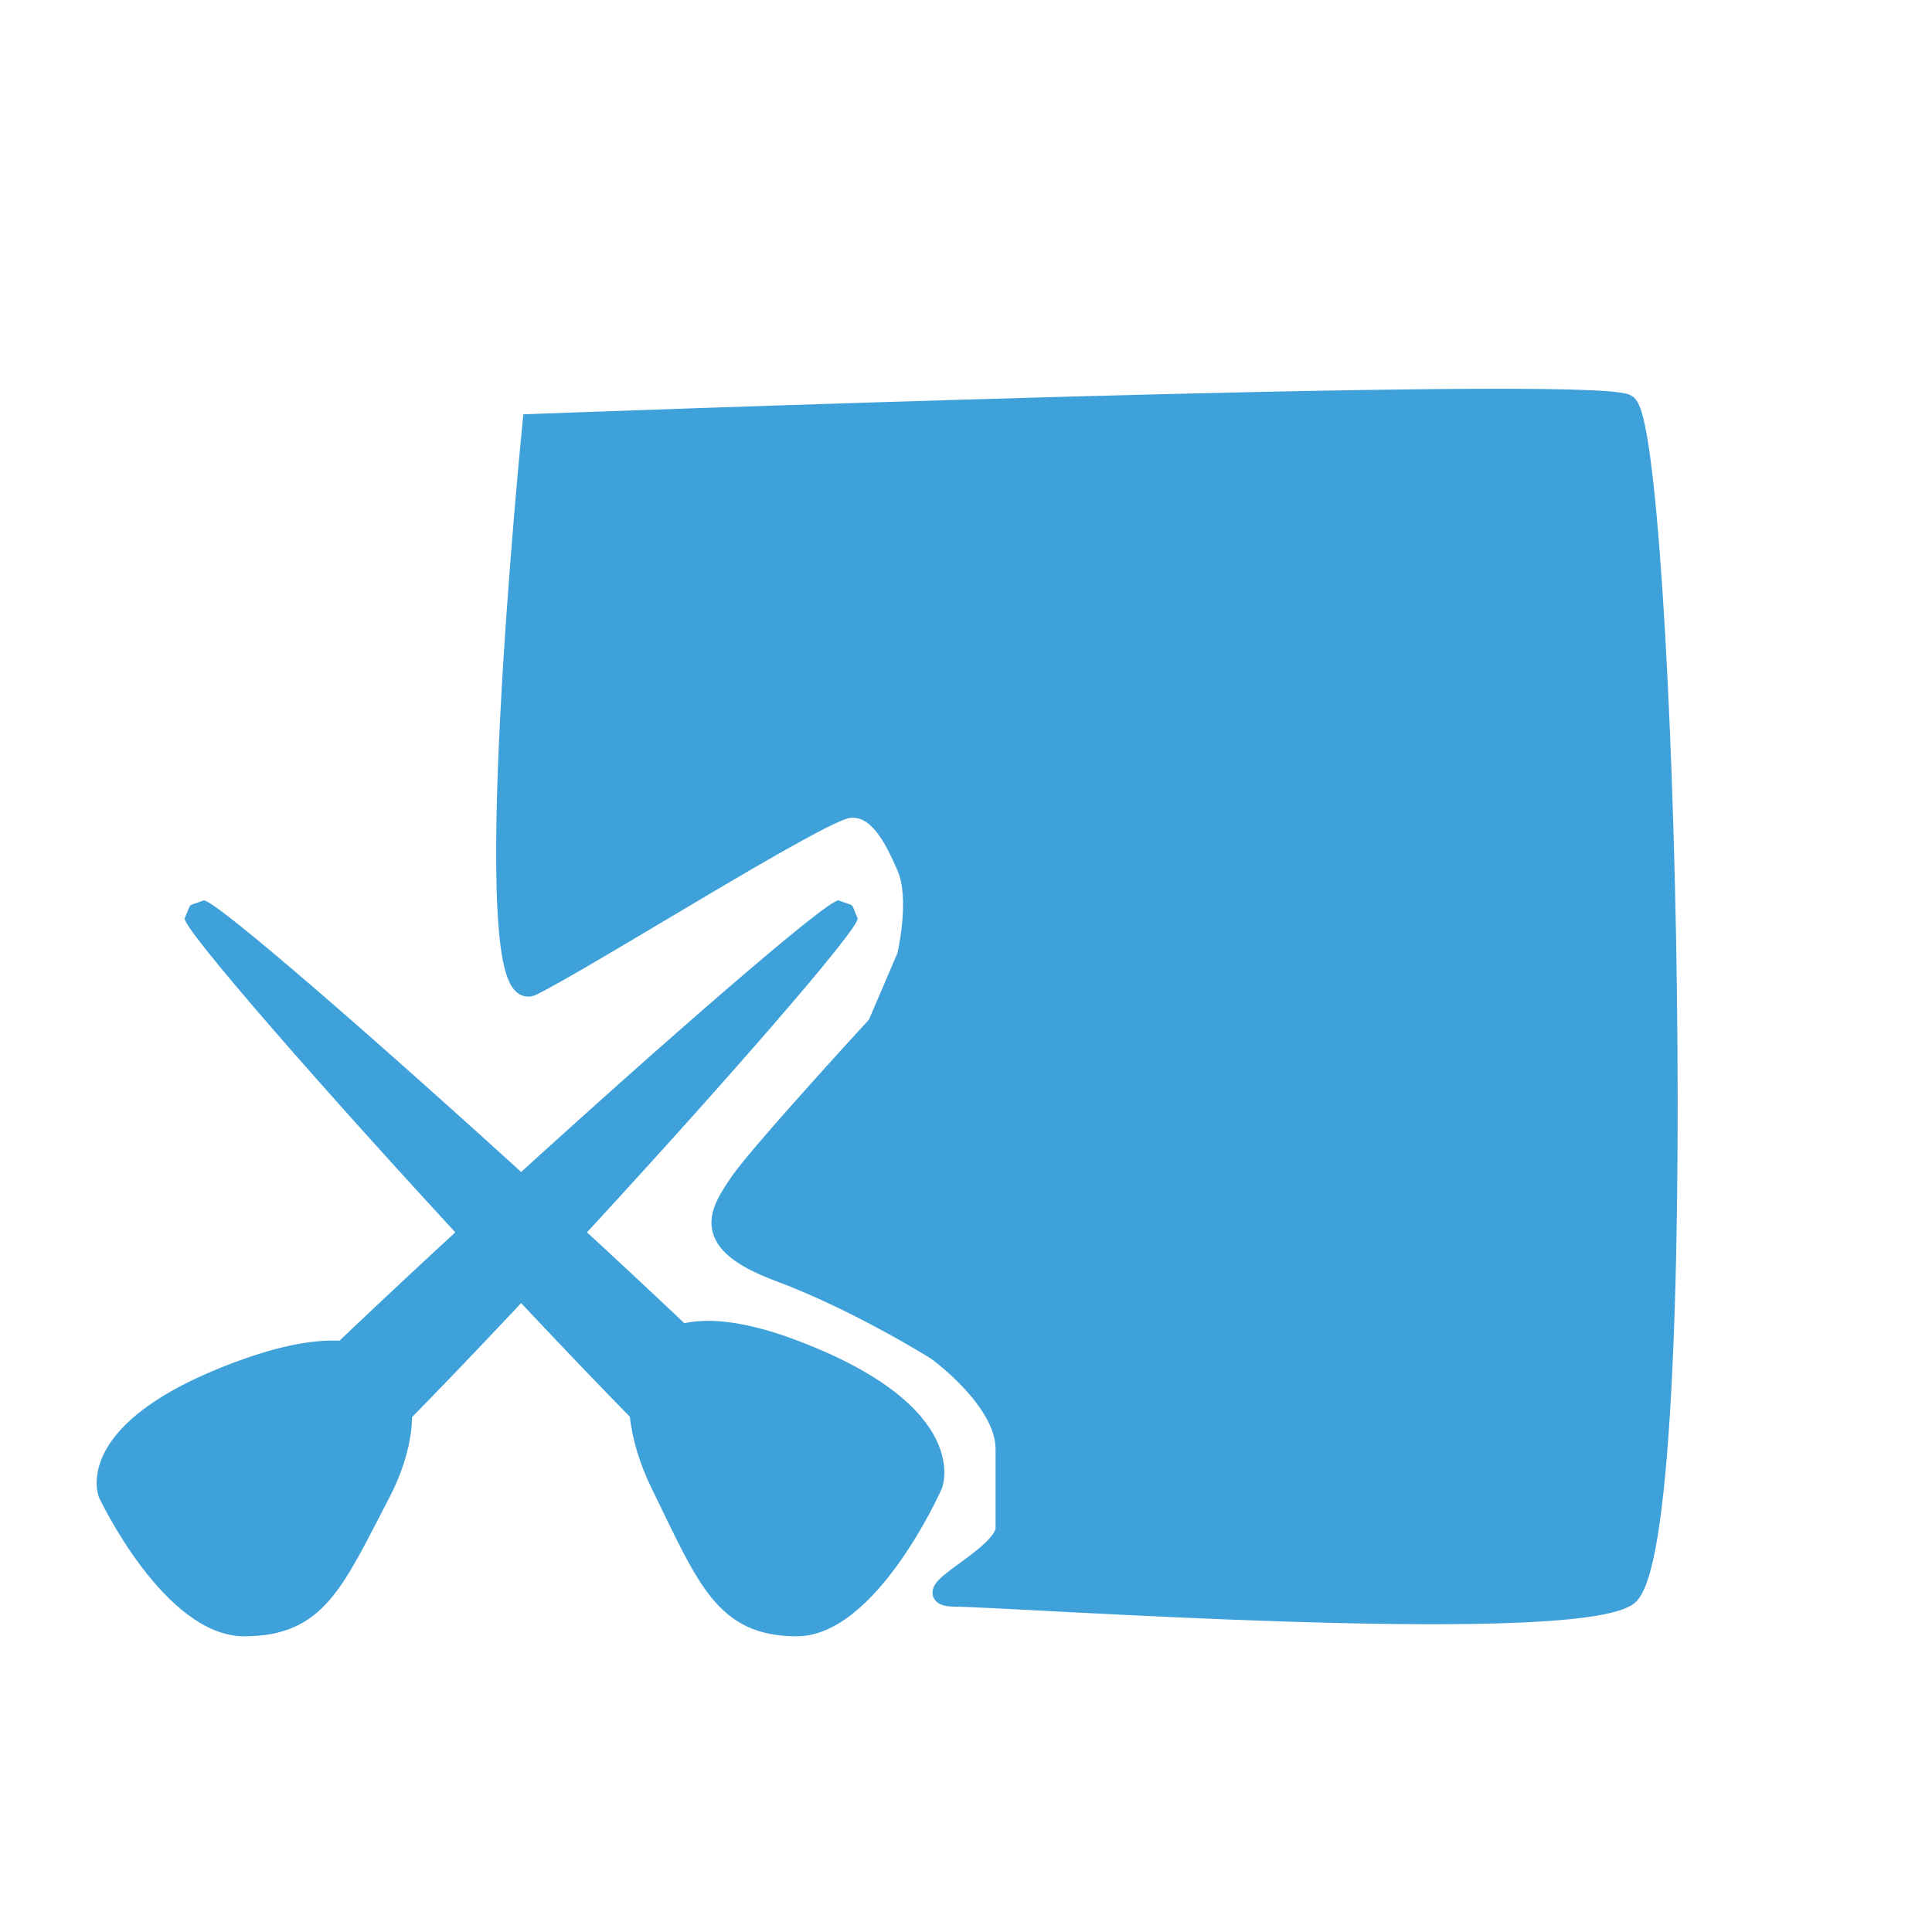 <svg width="98" height="98" viewBox="0 0 98 98" fill="none" xmlns="http://www.w3.org/2000/svg">
<path d="M12.382 79.478C10.348 79.037 9.65 77.881 9.206 76.471C8.762 75.061 41.658 45.327 42.547 45.675C43.437 46.022 43.119 45.721 43.5 46.577C43.881 47.432 14.416 79.919 12.382 79.478Z" fill="#3FA1D9"/>
<path d="M19.751 75.963C17.408 80.441 16.454 83 12.388 83C8.321 83 5.025 75.963 5.025 75.963C5.025 75.963 3.351 72.125 12.388 68.926C21.425 65.728 22.094 71.485 19.751 75.963Z" fill="#3FA1D9"/>
<path d="M40.487 79.478C42.522 79.037 43.22 77.881 43.664 76.471C44.108 75.061 11.212 45.327 10.322 45.675C9.433 46.022 9.75 45.721 9.37 46.577C8.989 47.432 38.453 79.919 40.487 79.478Z" fill="#3FA1D9"/>
<path d="M33.053 75.494C35.396 80.27 36.35 83 40.417 83C44.483 83 47.78 75.494 47.78 75.494C47.78 75.494 49.454 71.4 40.417 67.988C31.38 64.576 30.711 70.717 33.053 75.494Z" fill="#3FA1D9"/>
<path d="M27 21.5C27 21.5 24 51.5 27 50C30 48.5 41.5 41.216 43 41C44.5 40.784 45.347 42.477 46 44C46.692 45.615 46 48.5 46 48.5L44.5 52C44.5 52 38.516 58.5 37.5 60C36.484 61.5 35.468 63 39.5 64.5C43.532 66 47.5 68.5 47.5 68.5C47.5 68.5 51 71 51 73.5C51 76 51 76 51 77.5C51 79 46 81 48.5 81C51 81 79 83 82.5 81C86 79 84.5 21.5 82.5 20.5C80.5 19.5 27 21.5 27 21.5Z" fill="#3FA1D9" stroke="#3FA1D9"/>
</svg>
